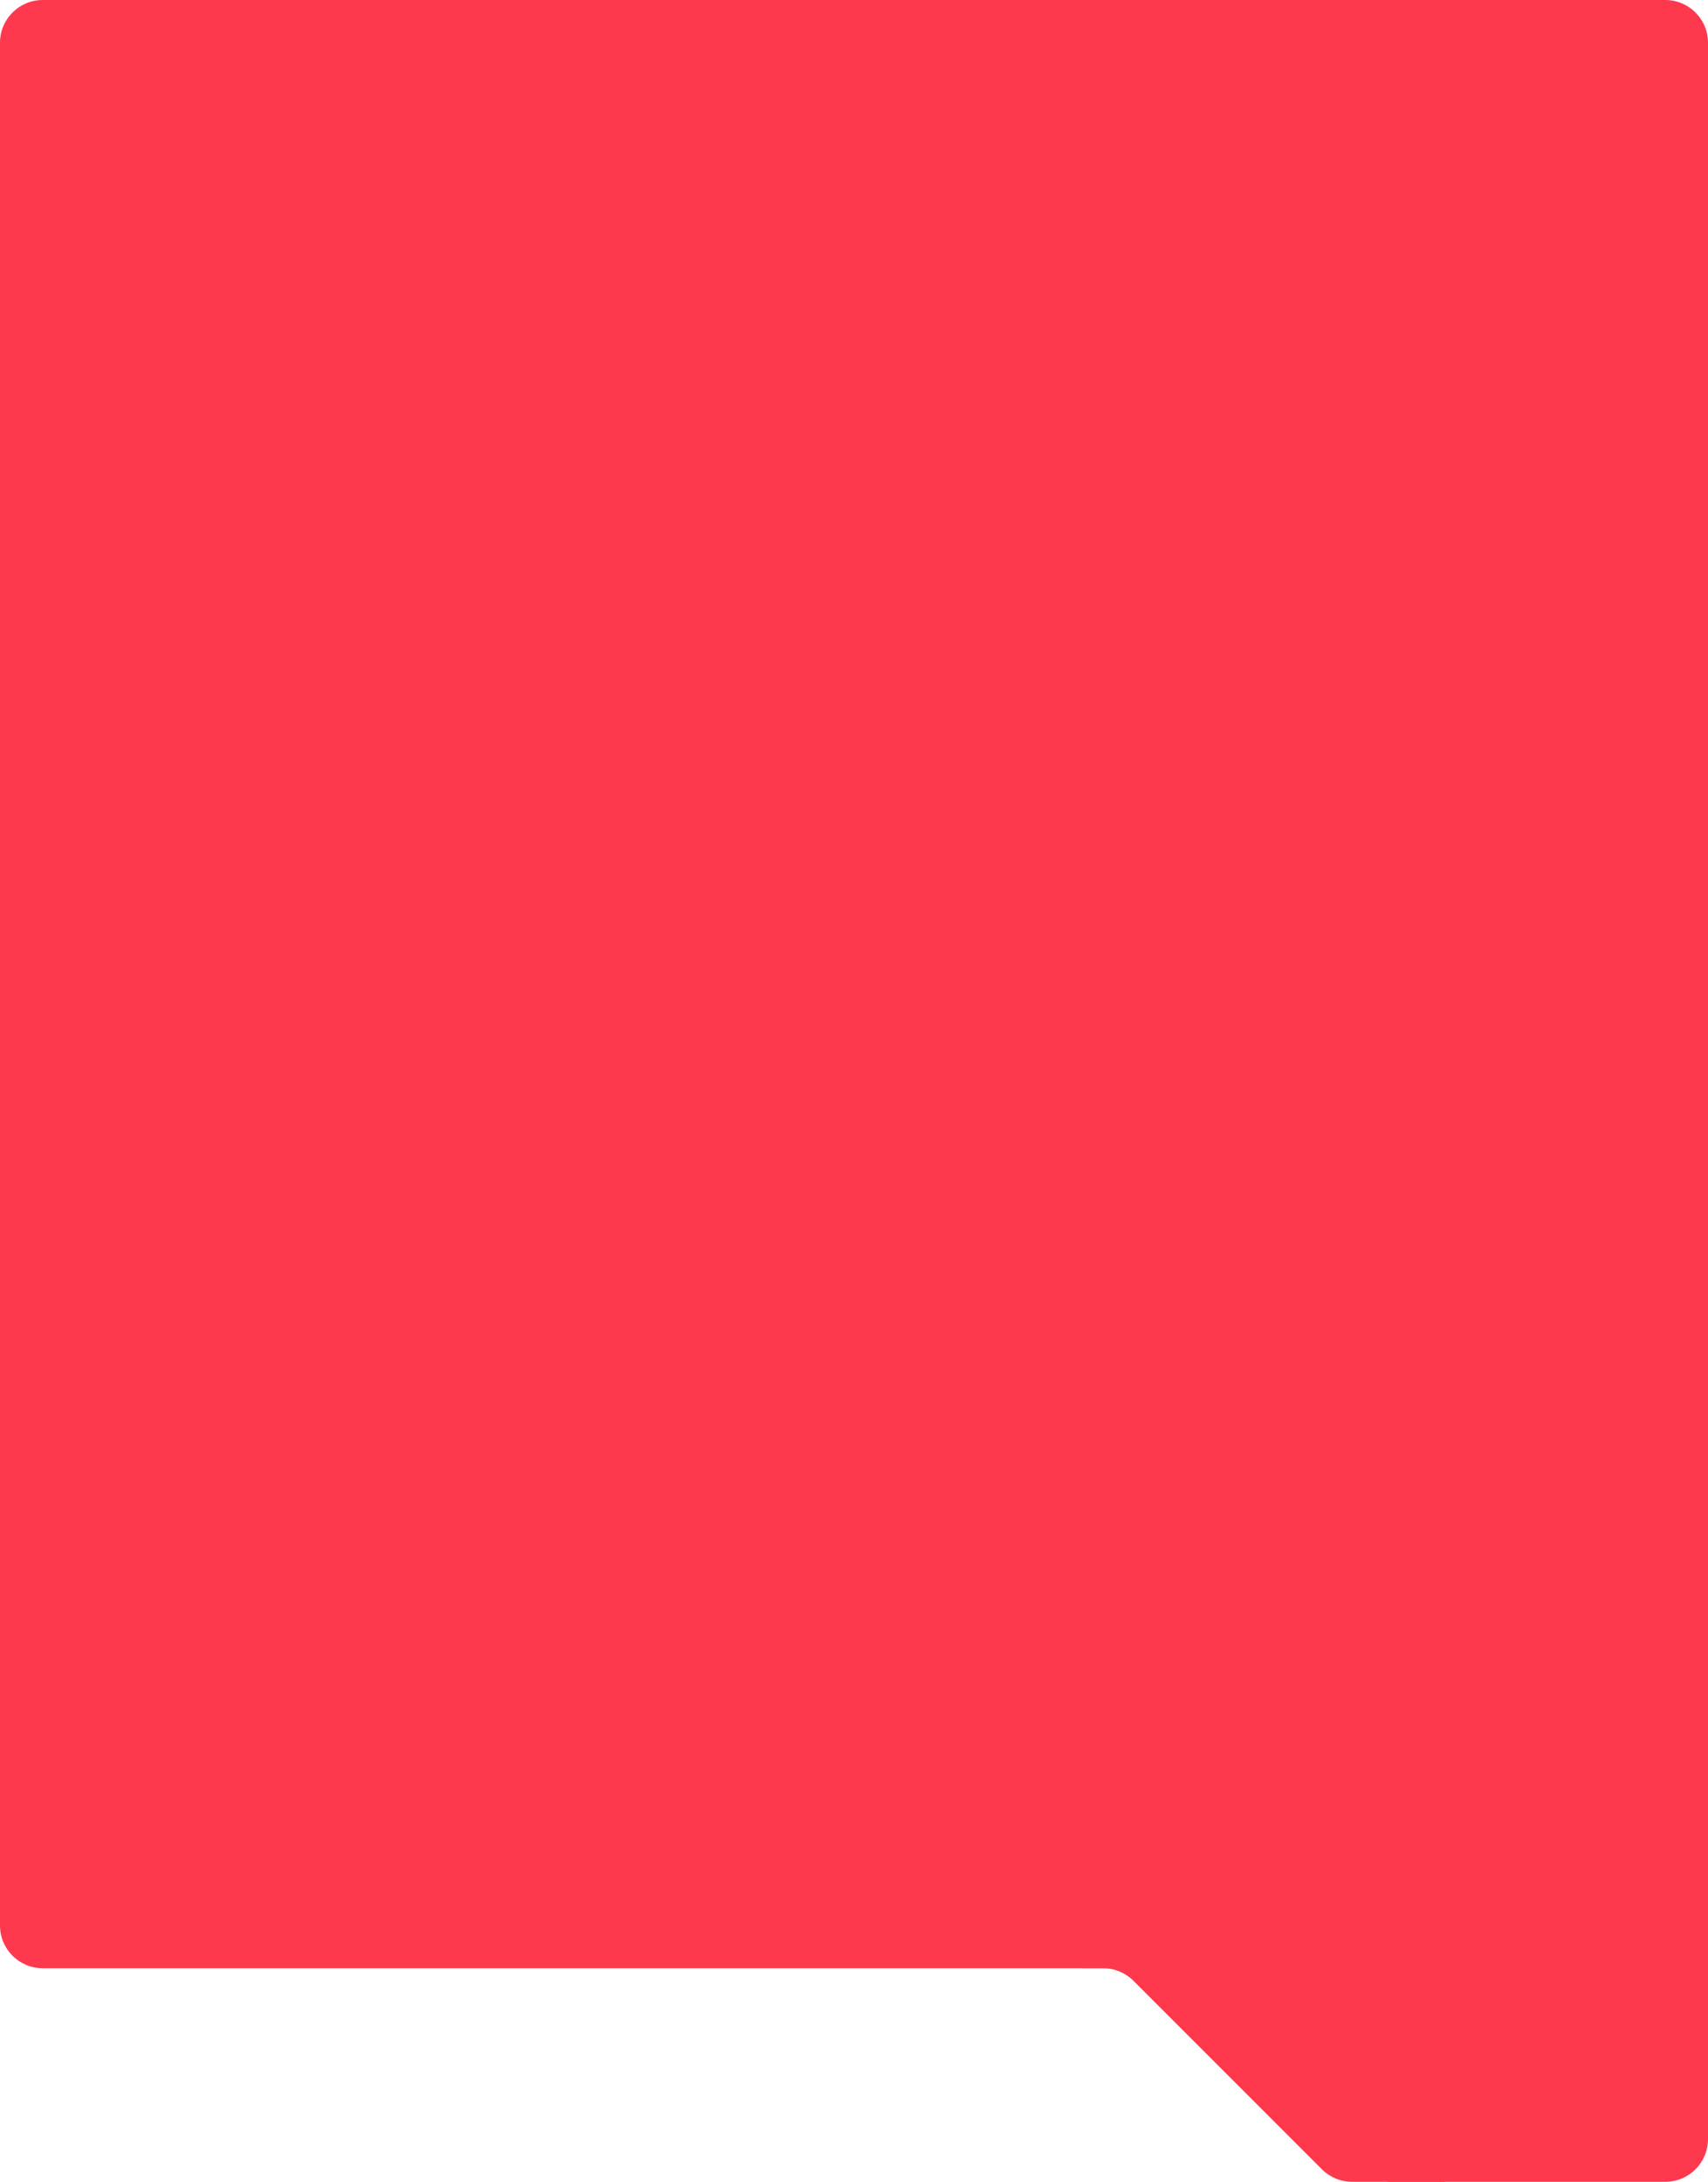 <?xml version="1.0" encoding="UTF-8"?> <svg xmlns="http://www.w3.org/2000/svg" width="480" height="613" viewBox="0 0 480 613" fill="none"> <path d="M390 549H480V601C480 607.627 474.627 613 468 613H390V549Z" fill="#FE394E"></path> <g clip-path="url(#clip0_138_3928)"> <path d="M371.486 609.485C373.736 611.736 376.788 613 379.971 613H406V549H304V553H310.03C313.213 553 316.265 554.264 318.515 556.515L371.486 609.485Z" fill="#FE394E"></path> </g> <path d="M0 12C0 5.373 5.373 0 12 0H468C474.627 0 480 5.373 480 12V553H12C5.373 553 0 547.627 0 541V12Z" fill="#FE394E"></path> <defs> <clipPath id="clip0_138_3928"> <rect width="102" height="64" fill="white" transform="matrix(-1 0 0 -1 406 613)"></rect> </clipPath> </defs> </svg> 